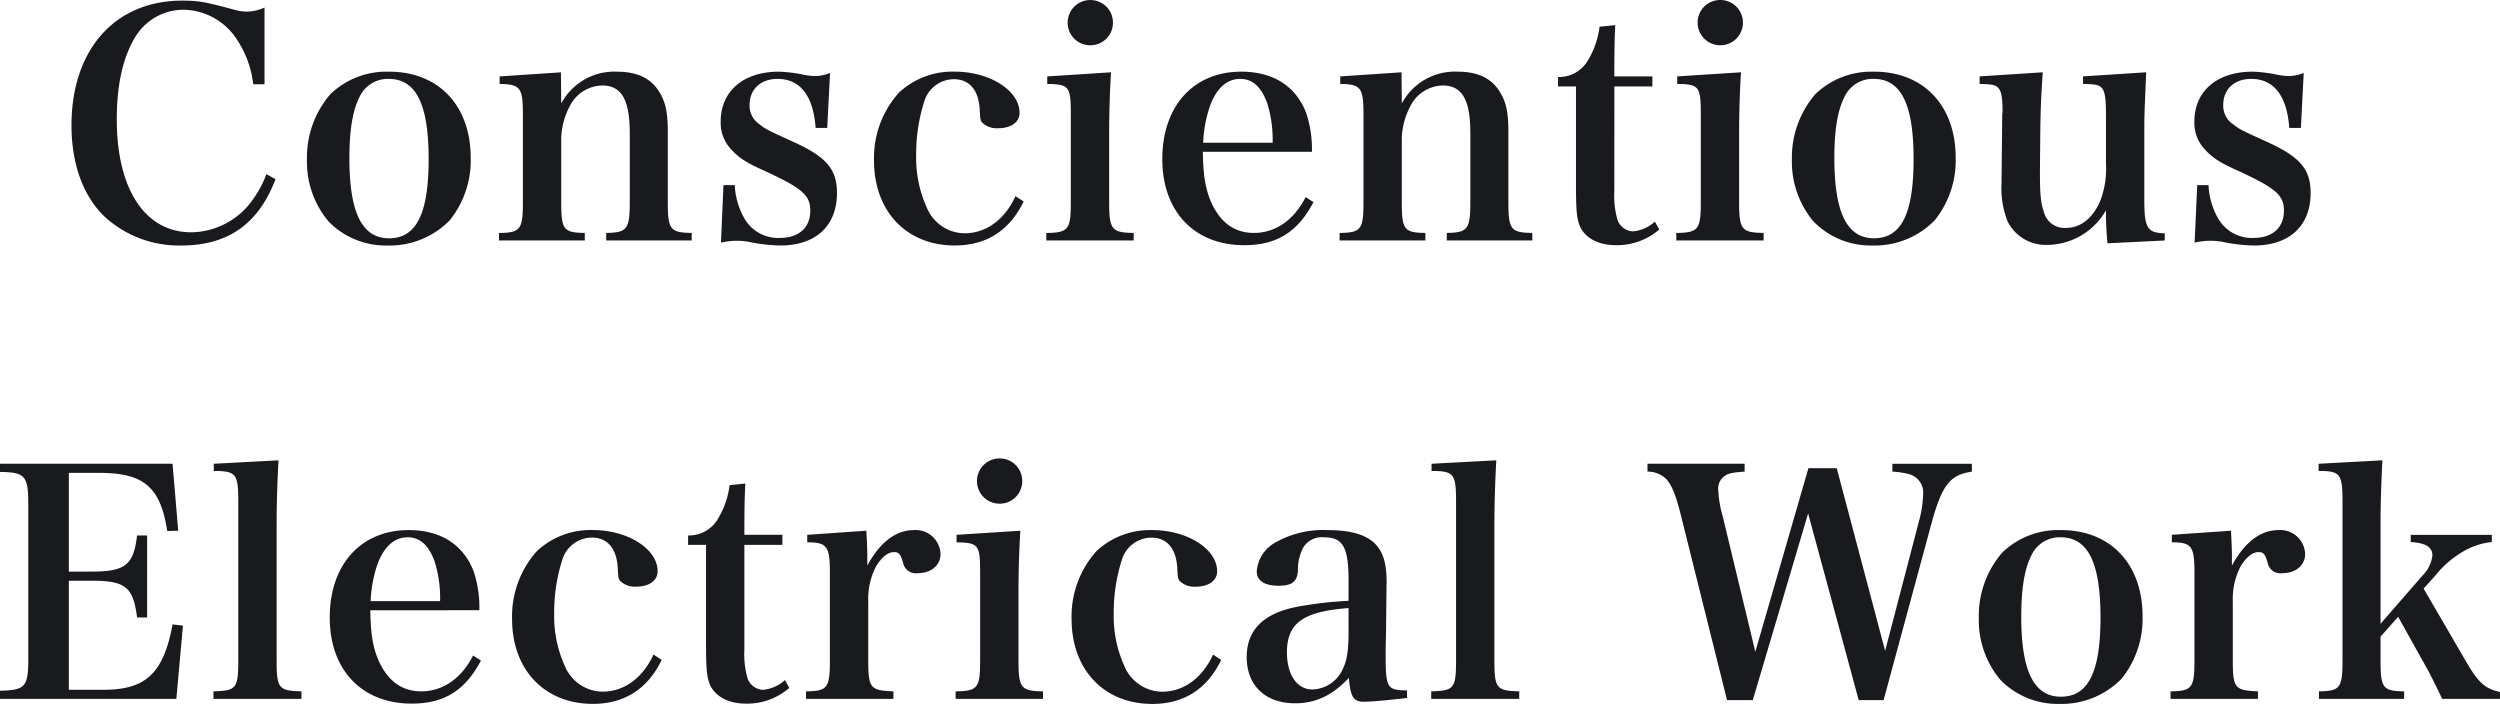<svg xmlns="http://www.w3.org/2000/svg" width="381.744" height="107.488" viewBox="0 0 381.744 107.488">
  <path id="パス_33592" data-name="パス 33592" d="M-149.928-24.816V-36.528a6.93,6.93,0,0,1-2.592.624,7.059,7.059,0,0,1-2.016-.288c-4.416-1.2-5.472-1.392-7.968-1.392-10.272,0-16.9,7.488-16.9,19.056,0,5.808,1.728,10.656,4.944,13.824A16.791,16.791,0,0,0-162.648-.192c7.152,0,11.808-3.312,14.4-10.128l-1.392-.768a16.469,16.469,0,0,1-2.112,3.936,11.665,11.665,0,0,1-9.36,4.944c-7.056,0-11.376-6.576-11.376-17.232,0-5.232.912-9.408,2.784-12.528a8.619,8.619,0,0,1,7.44-4.224,9.891,9.891,0,0,1,8.064,4.464,15.432,15.432,0,0,1,2.544,6.912Zm6.48,11.52a14.161,14.161,0,0,0,3.312,9.456,12.239,12.239,0,0,0,9.024,3.648,12.786,12.786,0,0,0,9.5-3.888,14.608,14.608,0,0,0,3.168-9.5c0-7.968-4.9-13.152-12.432-13.152a12.352,12.352,0,0,0-8.976,3.408A14.8,14.8,0,0,0-143.448-13.3Zm6.48-.24c0-4.176.48-7.248,1.536-9.312a4.756,4.756,0,0,1,4.464-2.784c4.176,0,6.1,3.84,6.1,12.24,0,8.352-1.872,12.1-6.048,12.1C-135.048-1.3-136.968-5.232-136.968-13.536Zm32.3-13.1-9.36.624v1.152c3.168.048,3.552.576,3.552,4.656v13.3c0,4.272-.336,4.752-3.648,4.8V-.96h13.1V-2.112c-3.264-.048-3.6-.48-3.6-4.8v-9.6a11.149,11.149,0,0,1,1.3-4.944,5.672,5.672,0,0,1,4.944-3.168c2.976,0,4.224,2.16,4.224,7.344V-6.912c0,4.224-.384,4.752-3.6,4.8V-.96H-84.7V-2.112c-3.312-.048-3.648-.528-3.648-4.8V-17.568c0-2.88-.336-4.464-1.2-5.9-1.248-2.208-3.408-3.264-6.528-3.264a9.18,9.18,0,0,0-8.544,4.848ZM-80.232-.624a10.177,10.177,0,0,1,2.448-.288,10.494,10.494,0,0,1,1.728.144,24.984,24.984,0,0,0,4.9.576c5.424,0,8.64-3.024,8.64-8.016,0-3.6-1.584-5.472-6.48-7.728-4.32-1.968-4.32-1.968-5.376-2.784a3.374,3.374,0,0,1-1.488-2.928c0-2.4,1.68-3.984,4.272-3.984,3.456,0,5.472,2.592,5.808,7.488h1.776l.432-8.4a6.308,6.308,0,0,1-2.3.48,10.863,10.863,0,0,1-2.112-.288,22.819,22.819,0,0,0-3.408-.384c-5.424,0-8.88,2.976-8.88,7.632a5.9,5.9,0,0,0,1.68,4.32c1.152,1.248,2.352,2.016,5.184,3.264,5.568,2.592,6.816,3.648,6.816,6,0,2.64-1.776,4.176-4.7,4.176A5.959,5.959,0,0,1-76.68-4.368a11.278,11.278,0,0,1-1.44-5.04h-1.728Zm44.976-7.1c-1.632,3.552-4.464,5.664-7.776,5.664a6.3,6.3,0,0,1-5.712-3.792,18.458,18.458,0,0,1-1.68-8.16,26.283,26.283,0,0,1,1.344-8.5,4.757,4.757,0,0,1,4.416-3.072c2.352,0,3.744,1.632,3.936,4.512.1,1.728.1,1.728.384,2.112A3.2,3.2,0,0,0-37.9-18.1c1.968,0,3.264-.912,3.264-2.352,0-3.408-4.56-6.288-9.888-6.288a11.981,11.981,0,0,0-8.544,3.216,14.931,14.931,0,0,0-3.792,10.368c0,7.728,4.944,12.96,12.336,12.96,4.8,0,8.352-2.256,10.512-6.72Zm4.848-18.288v1.152c3.36.048,3.6.384,3.6,4.656v13.3c0,4.272-.336,4.752-3.744,4.8V-.96h13.344V-2.112c-3.408-.048-3.744-.528-3.744-4.8V-17.328c0-3.072.1-6.432.288-9.312Zm3.12-8.208a3.442,3.442,0,0,0,3.456,3.456,3.442,3.442,0,0,0,3.456-3.456,3.442,3.442,0,0,0-3.456-3.456A3.442,3.442,0,0,0-27.288-34.224ZM10.008-14.5a17.555,17.555,0,0,0-.864-5.9C7.56-24.528,4.1-26.736-.792-26.736c-7.3,0-12.048,5.28-12.048,13.344C-12.84-5.376-7.944-.24-.312-.24c4.944,0,8.16-2.016,10.56-6.576l-1.2-.768C7.272-4.08,4.44-2.112,1.128-2.112-1.8-2.112-4.008-3.7-5.4-6.864c-.864-2.016-1.2-4.08-1.248-7.632ZM-6.6-15.888a20.3,20.3,0,0,1,1.008-5.52C-4.584-24.192-3-25.632-.936-25.632c1.872,0,3.216,1.2,4.128,3.744a18.74,18.74,0,0,1,.816,6ZM23.688-26.64l-9.36.624v1.152c3.168.048,3.552.576,3.552,4.656v13.3c0,4.272-.336,4.752-3.648,4.8V-.96h13.1V-2.112c-3.264-.048-3.6-.48-3.6-4.8v-9.6a11.149,11.149,0,0,1,1.3-4.944,5.672,5.672,0,0,1,4.944-3.168c2.976,0,4.224,2.16,4.224,7.344V-6.912c0,4.224-.384,4.752-3.6,4.8V-.96H43.656V-2.112c-3.312-.048-3.648-.528-3.648-4.8V-17.568c0-2.88-.336-4.464-1.2-5.9C37.56-25.68,35.4-26.736,32.28-26.736a9.18,9.18,0,0,0-8.544,4.848Zm32.5,2.16h5.808v-1.536H56.184c0-4.368.048-5.856.144-7.824l-2.4.24a13.029,13.029,0,0,1-1.776,5.136,5.1,5.1,0,0,1-4.56,2.544v1.44h2.736V-9.5c0,4.272.144,5.424.72,6.624C51.96-1.2,53.88-.24,56.472-.24a9.85,9.85,0,0,0,6.576-2.4l-.672-1.2a5.706,5.706,0,0,1-3.36,1.488,2.6,2.6,0,0,1-2.352-1.776,13.25,13.25,0,0,1-.48-4.32Zm9.6-1.536v1.152c3.36.048,3.6.384,3.6,4.656v13.3c0,4.272-.336,4.752-3.744,4.8V-.96H78.984V-2.112c-3.408-.048-3.744-.528-3.744-4.8V-17.328c0-3.072.1-6.432.288-9.312Zm3.12-8.208a3.442,3.442,0,0,0,3.456,3.456,3.442,3.442,0,0,0,3.456-3.456A3.442,3.442,0,0,0,72.36-37.68,3.442,3.442,0,0,0,68.9-34.224ZM83.3-13.3A14.161,14.161,0,0,0,86.616-3.84,12.239,12.239,0,0,0,95.64-.192a12.786,12.786,0,0,0,9.5-3.888,14.608,14.608,0,0,0,3.168-9.5c0-7.968-4.9-13.152-12.432-13.152A12.352,12.352,0,0,0,86.9-23.328,14.8,14.8,0,0,0,83.3-13.3Zm6.48-.24c0-4.176.48-7.248,1.536-9.312a4.756,4.756,0,0,1,4.464-2.784c4.176,0,6.1,3.84,6.1,12.24,0,8.352-1.872,12.1-6.048,12.1C91.7-1.3,89.784-5.232,89.784-13.536ZM140.232-.96v-1.1c-2.64-.048-3.12-.816-3.12-4.992V-17.04c0-3.024,0-3.024.288-9.6l-9.648.624v1.152c2.016.048,2.3.144,2.784.528.528.528.72,1.488.72,4.128v7.584a13.537,13.537,0,0,1-.912,5.712c-1.152,2.592-2.976,4.032-5.184,4.032a3.23,3.23,0,0,1-3.36-2.352c-.48-1.392-.624-2.592-.624-5.856V-12l.048-5.088c.048-4.272.144-6.1.384-9.552l-9.648.624v1.152c2.16.048,2.544.192,2.976.768.384.528.528,1.584.528,3.5,0,.144-.048.24-.048.384l-.1,9.7v.672a13.805,13.805,0,0,0,.912,5.952,6.509,6.509,0,0,0,6.192,3.6,10.4,10.4,0,0,0,8.832-5.28,47.15,47.15,0,0,0,.24,5.04Zm4.56.336a10.177,10.177,0,0,1,2.448-.288,10.494,10.494,0,0,1,1.728.144,24.983,24.983,0,0,0,4.9.576c5.424,0,8.64-3.024,8.64-8.016,0-3.6-1.584-5.472-6.48-7.728-4.32-1.968-4.32-1.968-5.376-2.784a3.374,3.374,0,0,1-1.488-2.928c0-2.4,1.68-3.984,4.272-3.984,3.456,0,5.472,2.592,5.808,7.488h1.776l.432-8.4a6.308,6.308,0,0,1-2.3.48,10.863,10.863,0,0,1-2.112-.288,22.818,22.818,0,0,0-3.408-.384c-5.424,0-8.88,2.976-8.88,7.632a5.9,5.9,0,0,0,1.68,4.32c1.152,1.248,2.352,2.016,5.184,3.264,5.568,2.592,6.816,3.648,6.816,6,0,2.64-1.776,4.176-4.7,4.176a5.959,5.959,0,0,1-5.376-3.024,11.278,11.278,0,0,1-1.44-5.04h-1.728ZM-190.32,69.04h26.928l1.008-11.184-1.584-.192c-1.392,7.488-4.08,9.984-10.56,9.984h-5.28V50.992h3.456c5.184,0,6.384.96,6.96,5.616h1.536V44.08h-1.536c-.528,4.512-1.776,5.52-6.96,5.52h-3.456V34.528h4.7c6.768,0,9.312,2.208,10.32,8.88l1.68-.048-.864-10.224H-190.32v1.248c3.84.048,4.32.576,4.32,4.992V62.8c0,4.416-.432,4.9-4.32,4.992Zm32.592,0h13.44V67.888c-3.5-.1-3.792-.432-3.792-4.8V42.448c0-3.216.1-6.288.288-9.84l-9.888.528v1.1c3.408,0,3.744.432,3.744,4.656V63.088c0,4.368-.288,4.7-3.792,4.8ZM-117.12,55.5a17.555,17.555,0,0,0-.864-5.9c-1.584-4.128-5.04-6.336-9.936-6.336-7.3,0-12.048,5.28-12.048,13.344,0,8.016,4.9,13.152,12.528,13.152,4.944,0,8.16-2.016,10.56-6.576l-1.2-.768c-1.776,3.5-4.608,5.472-7.92,5.472-2.928,0-5.136-1.584-6.528-4.752-.864-2.016-1.2-4.08-1.248-7.632Zm-16.608-1.392a20.3,20.3,0,0,1,1.008-5.52c1.008-2.784,2.592-4.224,4.656-4.224,1.872,0,3.216,1.2,4.128,3.744a18.74,18.74,0,0,1,.816,6Zm43.2,8.16c-1.632,3.552-4.464,5.664-7.776,5.664a6.3,6.3,0,0,1-5.712-3.792,18.458,18.458,0,0,1-1.68-8.16,26.283,26.283,0,0,1,1.344-8.5,4.757,4.757,0,0,1,4.416-3.072c2.352,0,3.744,1.632,3.936,4.512.1,1.728.1,1.728.384,2.112a3.2,3.2,0,0,0,2.448.864c1.968,0,3.264-.912,3.264-2.352,0-3.408-4.56-6.288-9.888-6.288a11.981,11.981,0,0,0-8.544,3.216,14.931,14.931,0,0,0-3.792,10.368c0,7.728,4.944,12.96,12.336,12.96,4.8,0,8.352-2.256,10.512-6.72ZM-76.656,45.52h5.808V43.984h-5.808c0-4.368.048-5.856.144-7.824l-2.4.24a13.029,13.029,0,0,1-1.776,5.136,5.1,5.1,0,0,1-4.56,2.544v1.44h2.736V60.5c0,4.272.144,5.424.72,6.624.912,1.68,2.832,2.64,5.424,2.64a9.85,9.85,0,0,0,6.576-2.4l-.672-1.2a5.706,5.706,0,0,1-3.36,1.488,2.6,2.6,0,0,1-2.352-1.776,13.25,13.25,0,0,1-.48-4.32Zm9.6-1.536v1.152c3.024,0,3.456.576,3.456,4.656v13.3c0,4.272-.336,4.752-3.648,4.8V69.04H-53.9V67.888c-3.552-.144-3.84-.48-3.84-4.8v-8.88a10.824,10.824,0,0,1,1.152-5.328c.816-1.392,1.776-2.208,2.688-2.256h.1c.768,0,1.008.336,1.392,1.68A1.979,1.979,0,0,0-50.16,49.84c2.016,0,3.456-1.2,3.456-2.928a3.791,3.791,0,0,0-4.08-3.648c-2.736,0-5.184,1.872-7.1,5.424v-1.44c0-.96-.048-2.064-.144-3.888Zm22.8,0v1.152c3.36.048,3.6.384,3.6,4.656v13.3c0,4.272-.336,4.752-3.744,4.8V69.04h13.344V67.888c-3.408-.048-3.744-.528-3.744-4.8V52.672c0-3.072.1-6.432.288-9.312Zm3.12-8.208a3.442,3.442,0,0,0,3.456,3.456,3.442,3.442,0,0,0,3.456-3.456A3.442,3.442,0,0,0-37.68,32.32,3.442,3.442,0,0,0-41.136,35.776Zm36.048,26.5c-1.632,3.552-4.464,5.664-7.776,5.664a6.3,6.3,0,0,1-5.712-3.792,18.458,18.458,0,0,1-1.68-8.16,26.283,26.283,0,0,1,1.344-8.5A4.757,4.757,0,0,1-14.5,44.416c2.352,0,3.744,1.632,3.936,4.512.1,1.728.1,1.728.384,2.112a3.2,3.2,0,0,0,2.448.864c1.968,0,3.264-.912,3.264-2.352,0-3.408-4.56-6.288-9.888-6.288A11.981,11.981,0,0,0-22.9,46.48a14.931,14.931,0,0,0-3.792,10.368c0,7.728,4.944,12.96,12.336,12.96,4.8,0,8.352-2.256,10.512-6.72Zm29.616,5.472c-3.072-.048-3.264-.336-3.264-5.616,0-.336,0-1.248.048-2.592l.048-4.176.048-4.176c0-2.976-.576-4.7-1.872-5.952-1.44-1.344-3.792-1.968-7.1-1.968A14.71,14.71,0,0,0,4.56,45.088a5.5,5.5,0,0,0-2.976,4.464c0,1.44,1.152,2.208,3.36,2.208,2.016,0,2.832-.624,2.928-2.352A7.234,7.234,0,0,1,8.64,46a3.316,3.316,0,0,1,3.216-1.632c2.88,0,3.744,1.488,3.744,6.576v3.12a58.377,58.377,0,0,0-7.872.912c-5.136,1.008-7.68,3.552-7.68,7.68,0,4.32,2.832,7.056,7.392,7.056,3.12,0,5.712-1.2,8.208-3.888.24,2.928.72,3.648,2.256,3.648,1.248,0,3.792-.24,6.624-.576ZM15.6,58.864c0,2.736-.24,4.32-.864,5.568A5.224,5.224,0,0,1,10.08,67.6c-2.352,0-3.888-2.256-3.888-5.664,0-4.464,2.448-6.24,9.408-6.768ZM28.224,69.04h13.44V67.888c-3.5-.1-3.792-.432-3.792-4.8V42.448c0-3.216.1-6.288.288-9.84l-9.888.528v1.1c3.408,0,3.744.432,3.744,4.656V63.088c0,4.368-.288,4.7-3.792,4.8ZM85.776,40.72,93.5,69.232H97.3L104.544,42.5c1.632-6.1,2.88-7.68,6.24-8.16v-1.2H98.64v1.2a11.914,11.914,0,0,1,2.544.384,2.894,2.894,0,0,1,2.16,2.976,17.957,17.957,0,0,1-.672,4.32L97.536,61.7,90.144,33.808h-4.32L77.712,61.84,72.72,41.1a17.083,17.083,0,0,1-.672-4.032,2.263,2.263,0,0,1,.864-1.968c.576-.48,1.2-.624,3.168-.768v-1.2H61.248v1.2a4.114,4.114,0,0,1,2.832,1.1c.816.864,1.44,2.352,2.16,5.136l7.152,28.656h3.936ZM111.84,56.7a14.161,14.161,0,0,0,3.312,9.456,12.239,12.239,0,0,0,9.024,3.648,12.786,12.786,0,0,0,9.5-3.888,14.608,14.608,0,0,0,3.168-9.5c0-7.968-4.9-13.152-12.432-13.152a12.353,12.353,0,0,0-8.976,3.408A14.8,14.8,0,0,0,111.84,56.7Zm6.48-.24c0-4.176.48-7.248,1.536-9.312a4.756,4.756,0,0,1,4.464-2.784c4.176,0,6.1,3.84,6.1,12.24,0,8.352-1.872,12.1-6.048,12.1C120.24,68.7,118.32,64.768,118.32,56.464Zm22.992-12.48v1.152c3.024,0,3.456.576,3.456,4.656v13.3c0,4.272-.336,4.752-3.648,4.8V69.04h13.344V67.888c-3.552-.144-3.84-.48-3.84-4.8v-8.88a10.824,10.824,0,0,1,1.152-5.328c.816-1.392,1.776-2.208,2.688-2.256h.1c.768,0,1.008.336,1.392,1.68a1.979,1.979,0,0,0,2.256,1.536c2.016,0,3.456-1.2,3.456-2.928a3.791,3.791,0,0,0-4.08-3.648c-2.736,0-5.184,1.872-7.1,5.424v-1.44c0-.96-.048-2.064-.144-3.888Zm31.872,15.552,2.688-3.024,4.608,8.256c.336.624,1.632,3.216,2.112,4.272h8.832V67.984c-2.208-.48-3.216-1.344-4.992-4.32L179.76,52.192l1.776-1.968a15.371,15.371,0,0,1,4.608-3.888,10.687,10.687,0,0,1,4.032-1.248v-1.1H177.792v1.1c2.3.144,3.312.768,3.312,2.064a5.182,5.182,0,0,1-1.488,3.024l-6.432,7.392V42.448c0-3.216.1-6.288.288-9.84l-9.744.528v1.1c3.312,0,3.648.432,3.648,4.656V63.088c0,4.272-.336,4.752-3.6,4.8V69.04h13.008V67.888c-3.264-.048-3.6-.48-3.6-4.8Z" transform="translate(190.32 37.68)" fill="#181a1e"/>
</svg>
